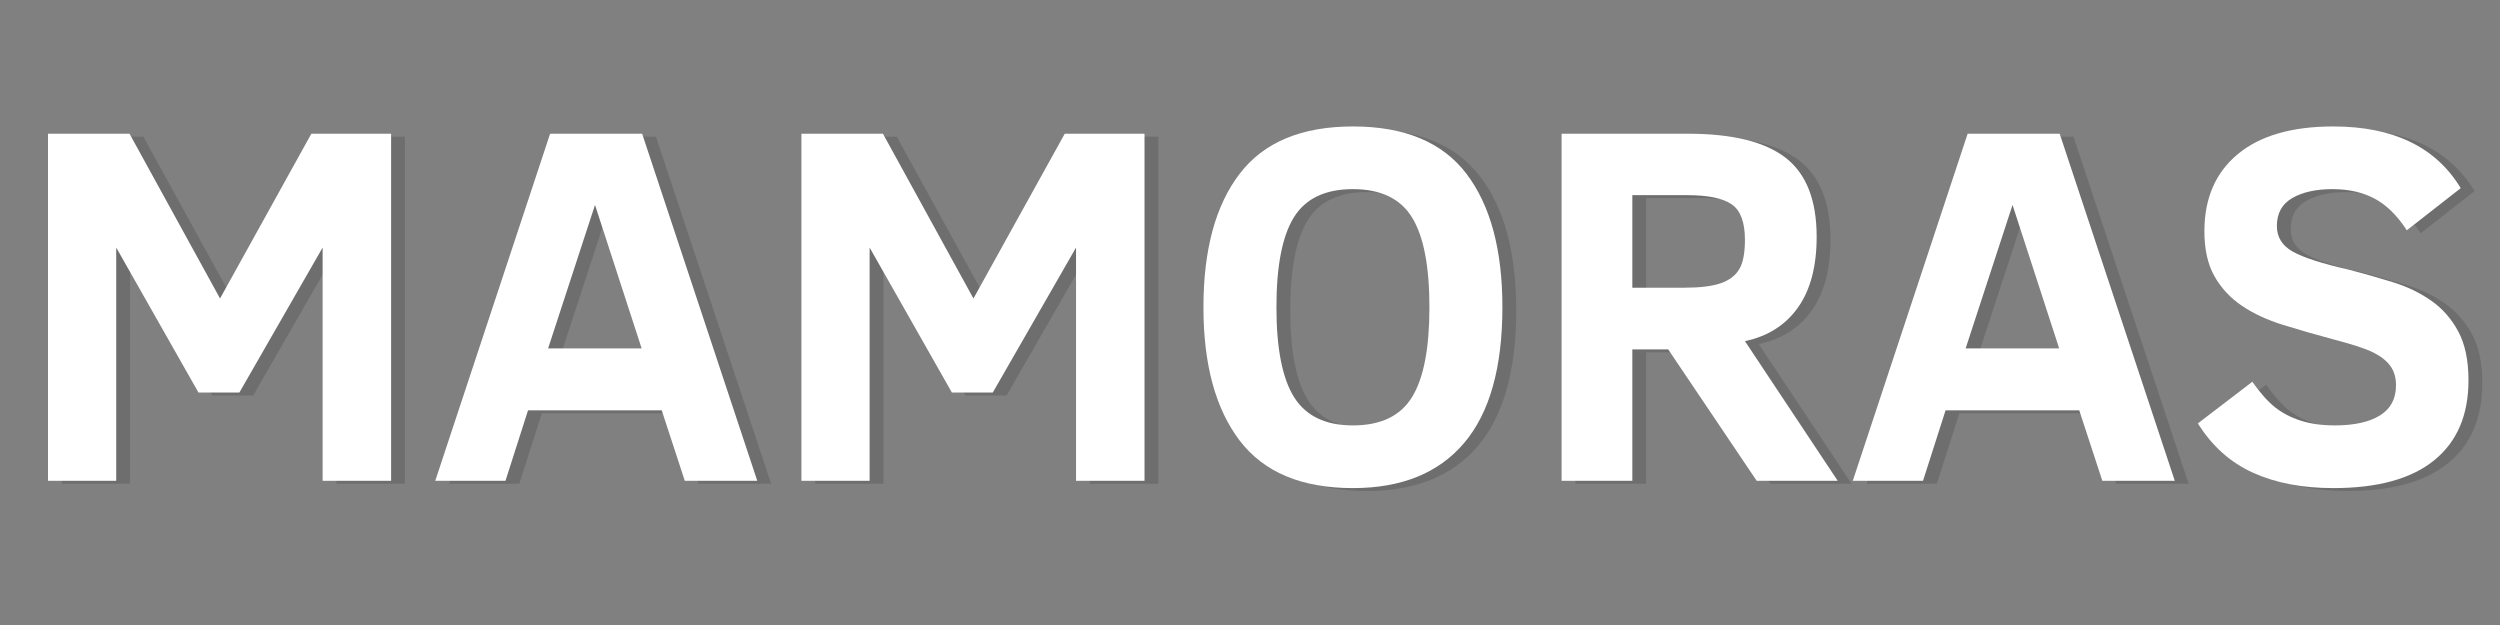 <svg version="1.0" preserveAspectRatio="xMidYMid meet" height="500" viewBox="0 0 1500 375" zoomAndPan="magnify" width="2000" xmlns:xlink="http://www.w3.org/1999/xlink" xmlns="http://www.w3.org/2000/svg"><rect x="0" y="0" width="1500" height="375" fill="#808080" stroke="none"/><defs><g></g></defs><g fill-opacity="0.141" fill="#000000"><g transform="translate(14.518, 290.259)"><g><path d="M 187.344 0 L 187.344 -139.953 L 137.391 -52.969 L 112.859 -52.969 L 63.5 -139.953 L 63.5 0 L 22.578 0 L 22.578 -208.266 L 71.484 -208.266 L 125.797 -109.406 L 180.578 -208.266 L 228.438 -208.266 L 228.438 0 Z M 187.344 0"></path></g></g><g transform="translate(265.371, 290.259)"><g><path d="M 4.062 0 L 72.984 -208.266 L 128.203 -208.266 L 197.281 0 L 153.797 0 L 139.953 -42.281 L 59.734 -42.281 L 46.203 0 Z M 71.781 -79.453 L 127.906 -79.453 L 99.922 -165.531 Z M 71.781 -79.453"></path></g></g><g transform="translate(466.564, 290.259)"><g><path d="M 187.344 0 L 187.344 -139.953 L 137.391 -52.969 L 112.859 -52.969 L 63.5 -139.953 L 63.5 0 L 22.578 0 L 22.578 -208.266 L 71.484 -208.266 L 125.797 -109.406 L 180.578 -208.266 L 228.438 -208.266 L 228.438 0 Z M 187.344 0"></path></g></g><g transform="translate(717.416, 290.259)"><g><path d="M 192.312 -104.141 C 192.312 -67.922 184.66 -40.781 169.359 -22.719 C 154.066 -4.664 131.82 4.359 102.625 4.359 C 71.832 4.359 49.188 -5.145 34.688 -24.156 C 20.188 -43.164 12.938 -69.828 12.938 -104.141 C 12.938 -138.648 20.188 -165.359 34.688 -184.266 C 49.188 -203.172 71.832 -212.625 102.625 -212.625 C 133.625 -212.625 156.32 -203.172 170.719 -184.266 C 185.113 -165.359 192.312 -138.648 192.312 -104.141 Z M 148.531 -104.141 C 148.531 -128.816 145.039 -146.797 138.062 -158.078 C 131.094 -169.367 119.281 -175.016 102.625 -175.016 C 85.977 -175.016 74.164 -169.367 67.188 -158.078 C 60.219 -146.797 56.734 -128.816 56.734 -104.141 C 56.734 -79.453 60.27 -61.461 67.344 -50.172 C 74.414 -38.891 86.176 -33.25 102.625 -33.25 C 119.281 -33.25 131.094 -38.891 138.062 -50.172 C 145.039 -61.461 148.531 -79.453 148.531 -104.141 Z M 148.531 -104.141"></path></g></g><g transform="translate(922.673, 290.259)"><g><path d="M 139.641 0 L 86.531 -78.859 L 65.016 -78.859 L 65.016 0 L 22.578 0 L 22.578 -208.266 L 98.266 -208.266 C 125.047 -208.266 144.629 -203.445 157.016 -193.812 C 169.41 -184.188 175.609 -168.391 175.609 -146.422 C 175.609 -128.66 171.867 -114.516 164.391 -103.984 C 156.922 -93.453 146.316 -86.727 132.578 -83.812 L 188.25 0 Z M 132.578 -144.609 C 132.578 -155.242 129.891 -162.367 124.516 -165.984 C 119.148 -169.598 110.301 -171.406 97.969 -171.406 L 65.016 -171.406 L 65.016 -115.875 L 96.156 -115.875 C 105.688 -115.875 113.008 -116.773 118.125 -118.578 C 123.238 -120.379 126.926 -123.188 129.188 -127 C 131.445 -130.812 132.578 -136.68 132.578 -144.609 Z M 132.578 -144.609"></path></g></g><g transform="translate(1115.891, 290.259)"><g><path d="M 4.062 0 L 72.984 -208.266 L 128.203 -208.266 L 197.281 0 L 153.797 0 L 139.953 -42.281 L 59.734 -42.281 L 46.203 0 Z M 71.781 -79.453 L 127.906 -79.453 L 99.922 -165.531 Z M 71.781 -79.453"></path></g></g><g transform="translate(1317.084, 290.259)"><g><path d="M 172.297 -60.344 C 172.297 -39.477 165.445 -23.477 151.75 -12.344 C 138.062 -1.207 117.875 4.359 91.188 4.359 C 72.727 4.359 56.703 1.301 43.109 -4.812 C 29.516 -10.938 18.457 -20.816 9.938 -34.453 L 42.594 -59.438 C 47.406 -52.613 51.969 -47.492 56.281 -44.078 C 60.594 -40.672 65.707 -38.016 71.625 -36.109 C 77.551 -34.203 84.375 -33.25 92.094 -33.25 C 103.633 -33.25 112.641 -35.227 119.109 -39.188 C 125.578 -43.156 128.812 -49.203 128.812 -57.328 C 128.812 -61.941 127.68 -65.801 125.422 -68.906 C 123.172 -72.02 119.785 -74.707 115.266 -76.969 C 110.754 -79.227 102.93 -81.812 91.797 -84.719 C 80.961 -87.625 70.754 -90.555 61.172 -93.516 C 51.586 -96.484 43.312 -100.32 36.344 -105.031 C 29.375 -109.75 23.879 -115.672 19.859 -122.797 C 15.848 -129.922 13.844 -138.898 13.844 -149.734 C 13.844 -169.492 20.516 -184.914 33.859 -196 C 47.203 -207.082 66.312 -212.625 91.188 -212.625 C 127.207 -212.625 152.691 -200.285 167.641 -175.609 L 135.281 -150.328 C 129.562 -159.16 123.141 -165.484 116.016 -169.297 C 108.898 -173.109 100.426 -175.016 90.594 -175.016 C 80.758 -175.016 72.754 -173.234 66.578 -169.672 C 60.41 -166.109 57.328 -160.516 57.328 -152.891 C 57.328 -146.172 60.535 -141.031 66.953 -137.469 C 73.379 -133.906 84.566 -130.316 100.516 -126.703 C 109.348 -124.398 118.078 -121.914 126.703 -119.25 C 135.328 -116.594 143.023 -112.906 149.797 -108.188 C 156.578 -103.477 162.02 -97.312 166.125 -89.688 C 170.238 -82.062 172.297 -72.281 172.297 -60.344 Z M 172.297 -60.344"></path></g></g></g><g fill-opacity="1" fill="#ffffff"><g transform="translate(6.228, 288.497)"><g><path d="M 187.344 0 L 187.344 -139.953 L 137.391 -52.969 L 112.859 -52.969 L 63.5 -139.953 L 63.5 0 L 22.578 0 L 22.578 -208.266 L 71.484 -208.266 L 125.797 -109.406 L 180.578 -208.266 L 228.438 -208.266 L 228.438 0 Z M 187.344 0"></path></g></g><g transform="translate(257.081, 288.497)"><g><path d="M 4.062 0 L 72.984 -208.266 L 128.203 -208.266 L 197.281 0 L 153.797 0 L 139.953 -42.281 L 59.734 -42.281 L 46.203 0 Z M 71.781 -79.453 L 127.906 -79.453 L 99.922 -165.531 Z M 71.781 -79.453"></path></g></g><g transform="translate(458.274, 288.497)"><g><path d="M 187.344 0 L 187.344 -139.953 L 137.391 -52.969 L 112.859 -52.969 L 63.5 -139.953 L 63.5 0 L 22.578 0 L 22.578 -208.266 L 71.484 -208.266 L 125.797 -109.406 L 180.578 -208.266 L 228.438 -208.266 L 228.438 0 Z M 187.344 0"></path></g></g><g transform="translate(709.126, 288.497)"><g><path d="M 192.312 -104.141 C 192.312 -67.922 184.66 -40.781 169.359 -22.719 C 154.066 -4.664 131.82 4.359 102.625 4.359 C 71.832 4.359 49.188 -5.145 34.688 -24.156 C 20.188 -43.164 12.938 -69.828 12.938 -104.141 C 12.938 -138.648 20.188 -165.359 34.688 -184.266 C 49.188 -203.172 71.832 -212.625 102.625 -212.625 C 133.625 -212.625 156.32 -203.172 170.719 -184.266 C 185.113 -165.359 192.312 -138.648 192.312 -104.141 Z M 148.531 -104.141 C 148.531 -128.816 145.039 -146.797 138.062 -158.078 C 131.094 -169.367 119.281 -175.016 102.625 -175.016 C 85.977 -175.016 74.164 -169.367 67.188 -158.078 C 60.219 -146.797 56.734 -128.816 56.734 -104.141 C 56.734 -79.453 60.27 -61.461 67.344 -50.172 C 74.414 -38.891 86.176 -33.25 102.625 -33.25 C 119.281 -33.25 131.094 -38.891 138.062 -50.172 C 145.039 -61.461 148.531 -79.453 148.531 -104.141 Z M 148.531 -104.141"></path></g></g><g transform="translate(914.383, 288.497)"><g><path d="M 139.641 0 L 86.531 -78.859 L 65.016 -78.859 L 65.016 0 L 22.578 0 L 22.578 -208.266 L 98.266 -208.266 C 125.047 -208.266 144.629 -203.445 157.016 -193.812 C 169.41 -184.188 175.609 -168.391 175.609 -146.422 C 175.609 -128.66 171.867 -114.516 164.391 -103.984 C 156.922 -93.453 146.316 -86.727 132.578 -83.812 L 188.25 0 Z M 132.578 -144.609 C 132.578 -155.242 129.891 -162.367 124.516 -165.984 C 119.148 -169.598 110.301 -171.406 97.969 -171.406 L 65.016 -171.406 L 65.016 -115.875 L 96.156 -115.875 C 105.688 -115.875 113.008 -116.773 118.125 -118.578 C 123.238 -120.379 126.926 -123.188 129.188 -127 C 131.445 -130.812 132.578 -136.68 132.578 -144.609 Z M 132.578 -144.609"></path></g></g><g transform="translate(1107.601, 288.497)"><g><path d="M 4.062 0 L 72.984 -208.266 L 128.203 -208.266 L 197.281 0 L 153.797 0 L 139.953 -42.281 L 59.734 -42.281 L 46.203 0 Z M 71.781 -79.453 L 127.906 -79.453 L 99.922 -165.531 Z M 71.781 -79.453"></path></g></g><g transform="translate(1308.794, 288.497)"><g><path d="M 172.297 -60.344 C 172.297 -39.477 165.445 -23.477 151.75 -12.344 C 138.062 -1.207 117.875 4.359 91.188 4.359 C 72.727 4.359 56.703 1.301 43.109 -4.812 C 29.516 -10.938 18.457 -20.816 9.938 -34.453 L 42.594 -59.438 C 47.406 -52.613 51.969 -47.492 56.281 -44.078 C 60.594 -40.672 65.707 -38.016 71.625 -36.109 C 77.551 -34.203 84.375 -33.25 92.094 -33.25 C 103.633 -33.25 112.641 -35.227 119.109 -39.188 C 125.578 -43.156 128.812 -49.203 128.812 -57.328 C 128.812 -61.941 127.68 -65.801 125.422 -68.906 C 123.172 -72.02 119.785 -74.707 115.266 -76.969 C 110.754 -79.227 102.93 -81.812 91.797 -84.719 C 80.961 -87.625 70.754 -90.555 61.172 -93.516 C 51.586 -96.484 43.312 -100.32 36.344 -105.031 C 29.375 -109.75 23.879 -115.672 19.859 -122.797 C 15.848 -129.922 13.844 -138.898 13.844 -149.734 C 13.844 -169.492 20.516 -184.914 33.859 -196 C 47.203 -207.082 66.312 -212.625 91.188 -212.625 C 127.207 -212.625 152.691 -200.285 167.641 -175.609 L 135.281 -150.328 C 129.562 -159.16 123.141 -165.484 116.016 -169.297 C 108.898 -173.109 100.426 -175.016 90.594 -175.016 C 80.758 -175.016 72.754 -173.234 66.578 -169.672 C 60.41 -166.109 57.328 -160.516 57.328 -152.891 C 57.328 -146.172 60.535 -141.031 66.953 -137.469 C 73.379 -133.906 84.566 -130.316 100.516 -126.703 C 109.348 -124.398 118.078 -121.914 126.703 -119.25 C 135.328 -116.594 143.023 -112.906 149.797 -108.188 C 156.578 -103.477 162.02 -97.312 166.125 -89.688 C 170.238 -82.062 172.297 -72.281 172.297 -60.344 Z M 172.297 -60.344"></path></g></g></g></svg>